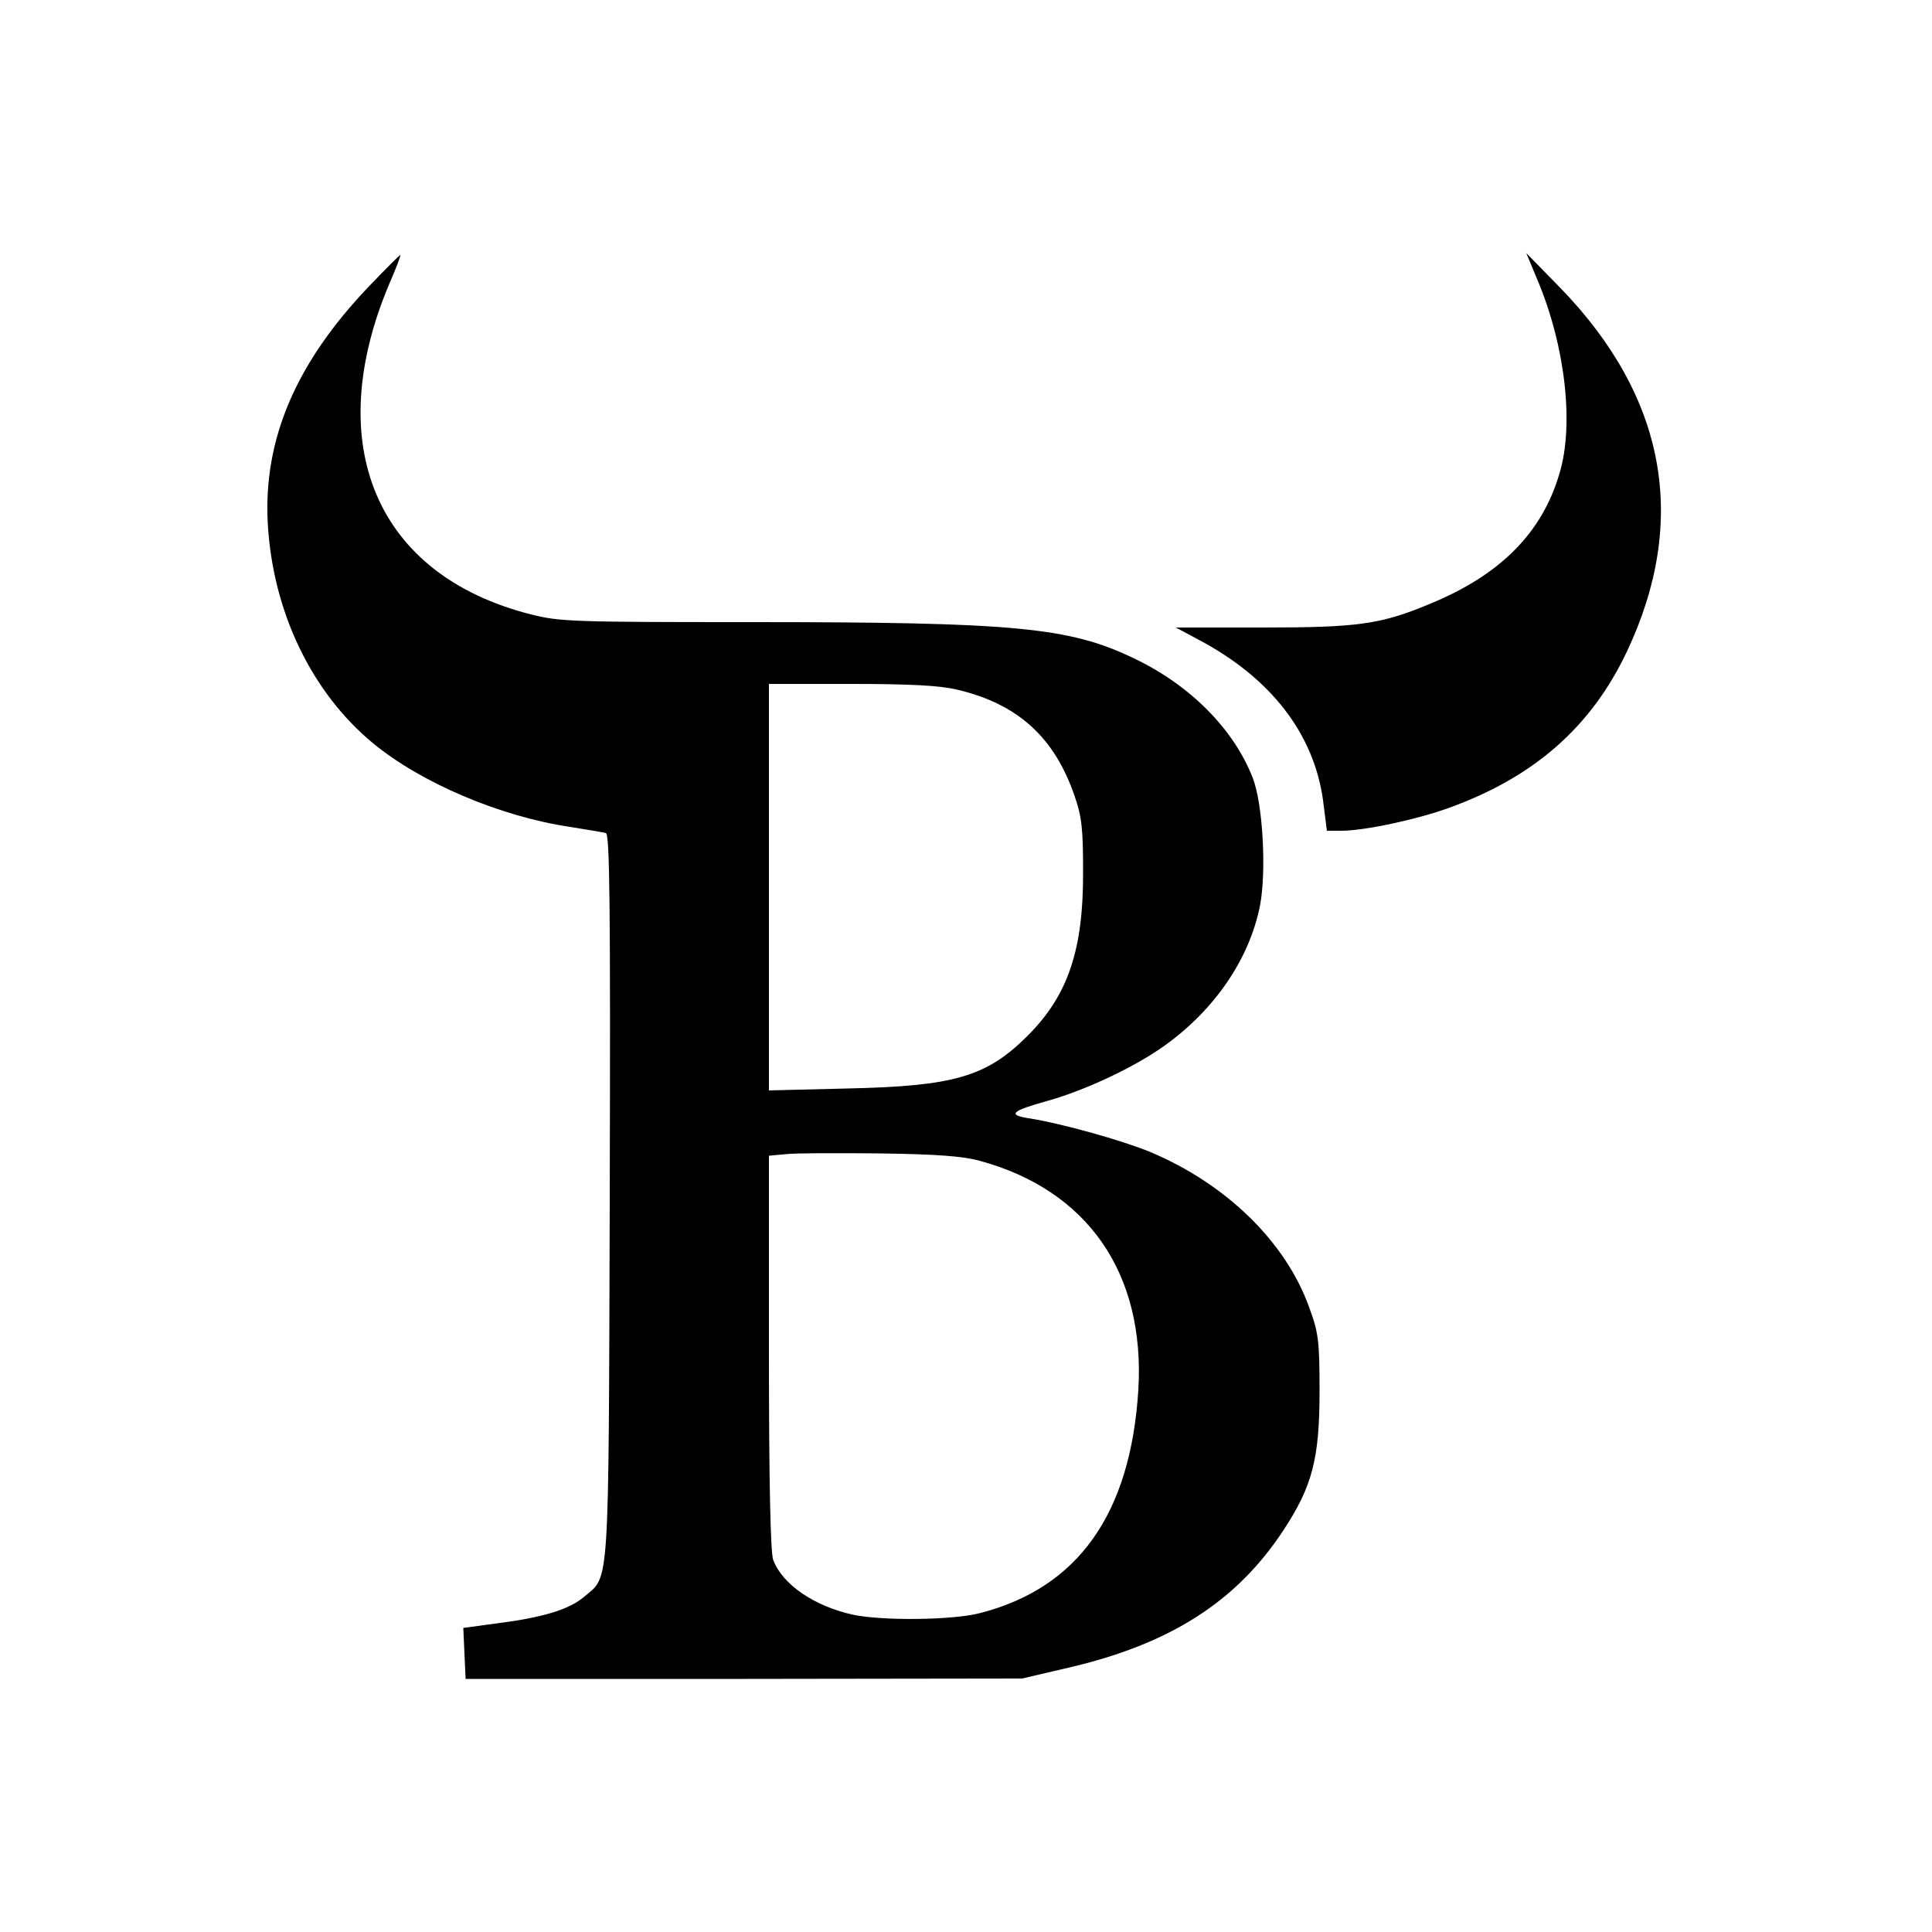 <?xml version="1.0" standalone="no"?>
<!DOCTYPE svg PUBLIC "-//W3C//DTD SVG 20010904//EN"
 "http://www.w3.org/TR/2001/REC-SVG-20010904/DTD/svg10.dtd">
<svg version="1.0" xmlns="http://www.w3.org/2000/svg"
 width="500pt" height="500pt" viewBox="0 0 500 500"
 preserveAspectRatio="xMidYMid meet">
<g transform="translate(0,500) scale(0.1,-0.1)"
fill="#000000" stroke="none">
<path d="M954 4258 c-188 -197 -273 -395 -261 -613 13 -228 113 -437 273 -569
124 -102 328 -189 509 -216 44 -7 86 -14 93 -16 10 -3 12 -185 10 -941 -3
-1037 0 -979 -67 -1036 -39 -33 -107 -53 -223 -68 l-89 -12 3 -66 3 -66 720 0
720 1 120 28 c263 61 435 171 556 355 75 114 94 185 94 361 0 131 -3 152 -27
217 -61 170 -216 320 -412 402 -73 30 -230 74 -314 87 -56 9 -44 19 49 45 97
27 225 87 303 143 130 93 220 225 247 363 17 90 7 264 -19 330 -49 126 -162
240 -307 309 -168 81 -309 94 -996 94 -453 0 -491 1 -565 20 -400 101 -544
439 -365 859 17 39 29 71 27 71 -2 0 -39 -37 -82 -82z m1524 -1043 c156 -37
251 -123 303 -275 19 -54 22 -87 22 -195 1 -203 -39 -321 -143 -425 -107 -107
-191 -131 -467 -137 l-203 -5 0 526 0 526 213 0 c152 0 230 -4 275 -15z m57
-1219 c280 -76 429 -291 411 -593 -20 -321 -156 -513 -411 -578 -70 -18 -250
-20 -327 -4 -100 22 -183 78 -207 142 -7 19 -11 202 -11 537 l0 509 43 4 c23
3 132 3 242 2 148 -2 216 -7 260 -19z"/>
<path d="M3980 4273 c71 -170 94 -372 56 -498 -45 -154 -153 -263 -336 -338
-127 -53 -186 -61 -431 -61 l-226 0 56 -30 c189 -99 301 -244 325 -417 l10
-79 37 0 c60 0 196 29 281 60 220 80 367 210 459 405 159 338 101 657 -172
939 l-89 91 30 -72z"/>
</g>
</svg>
